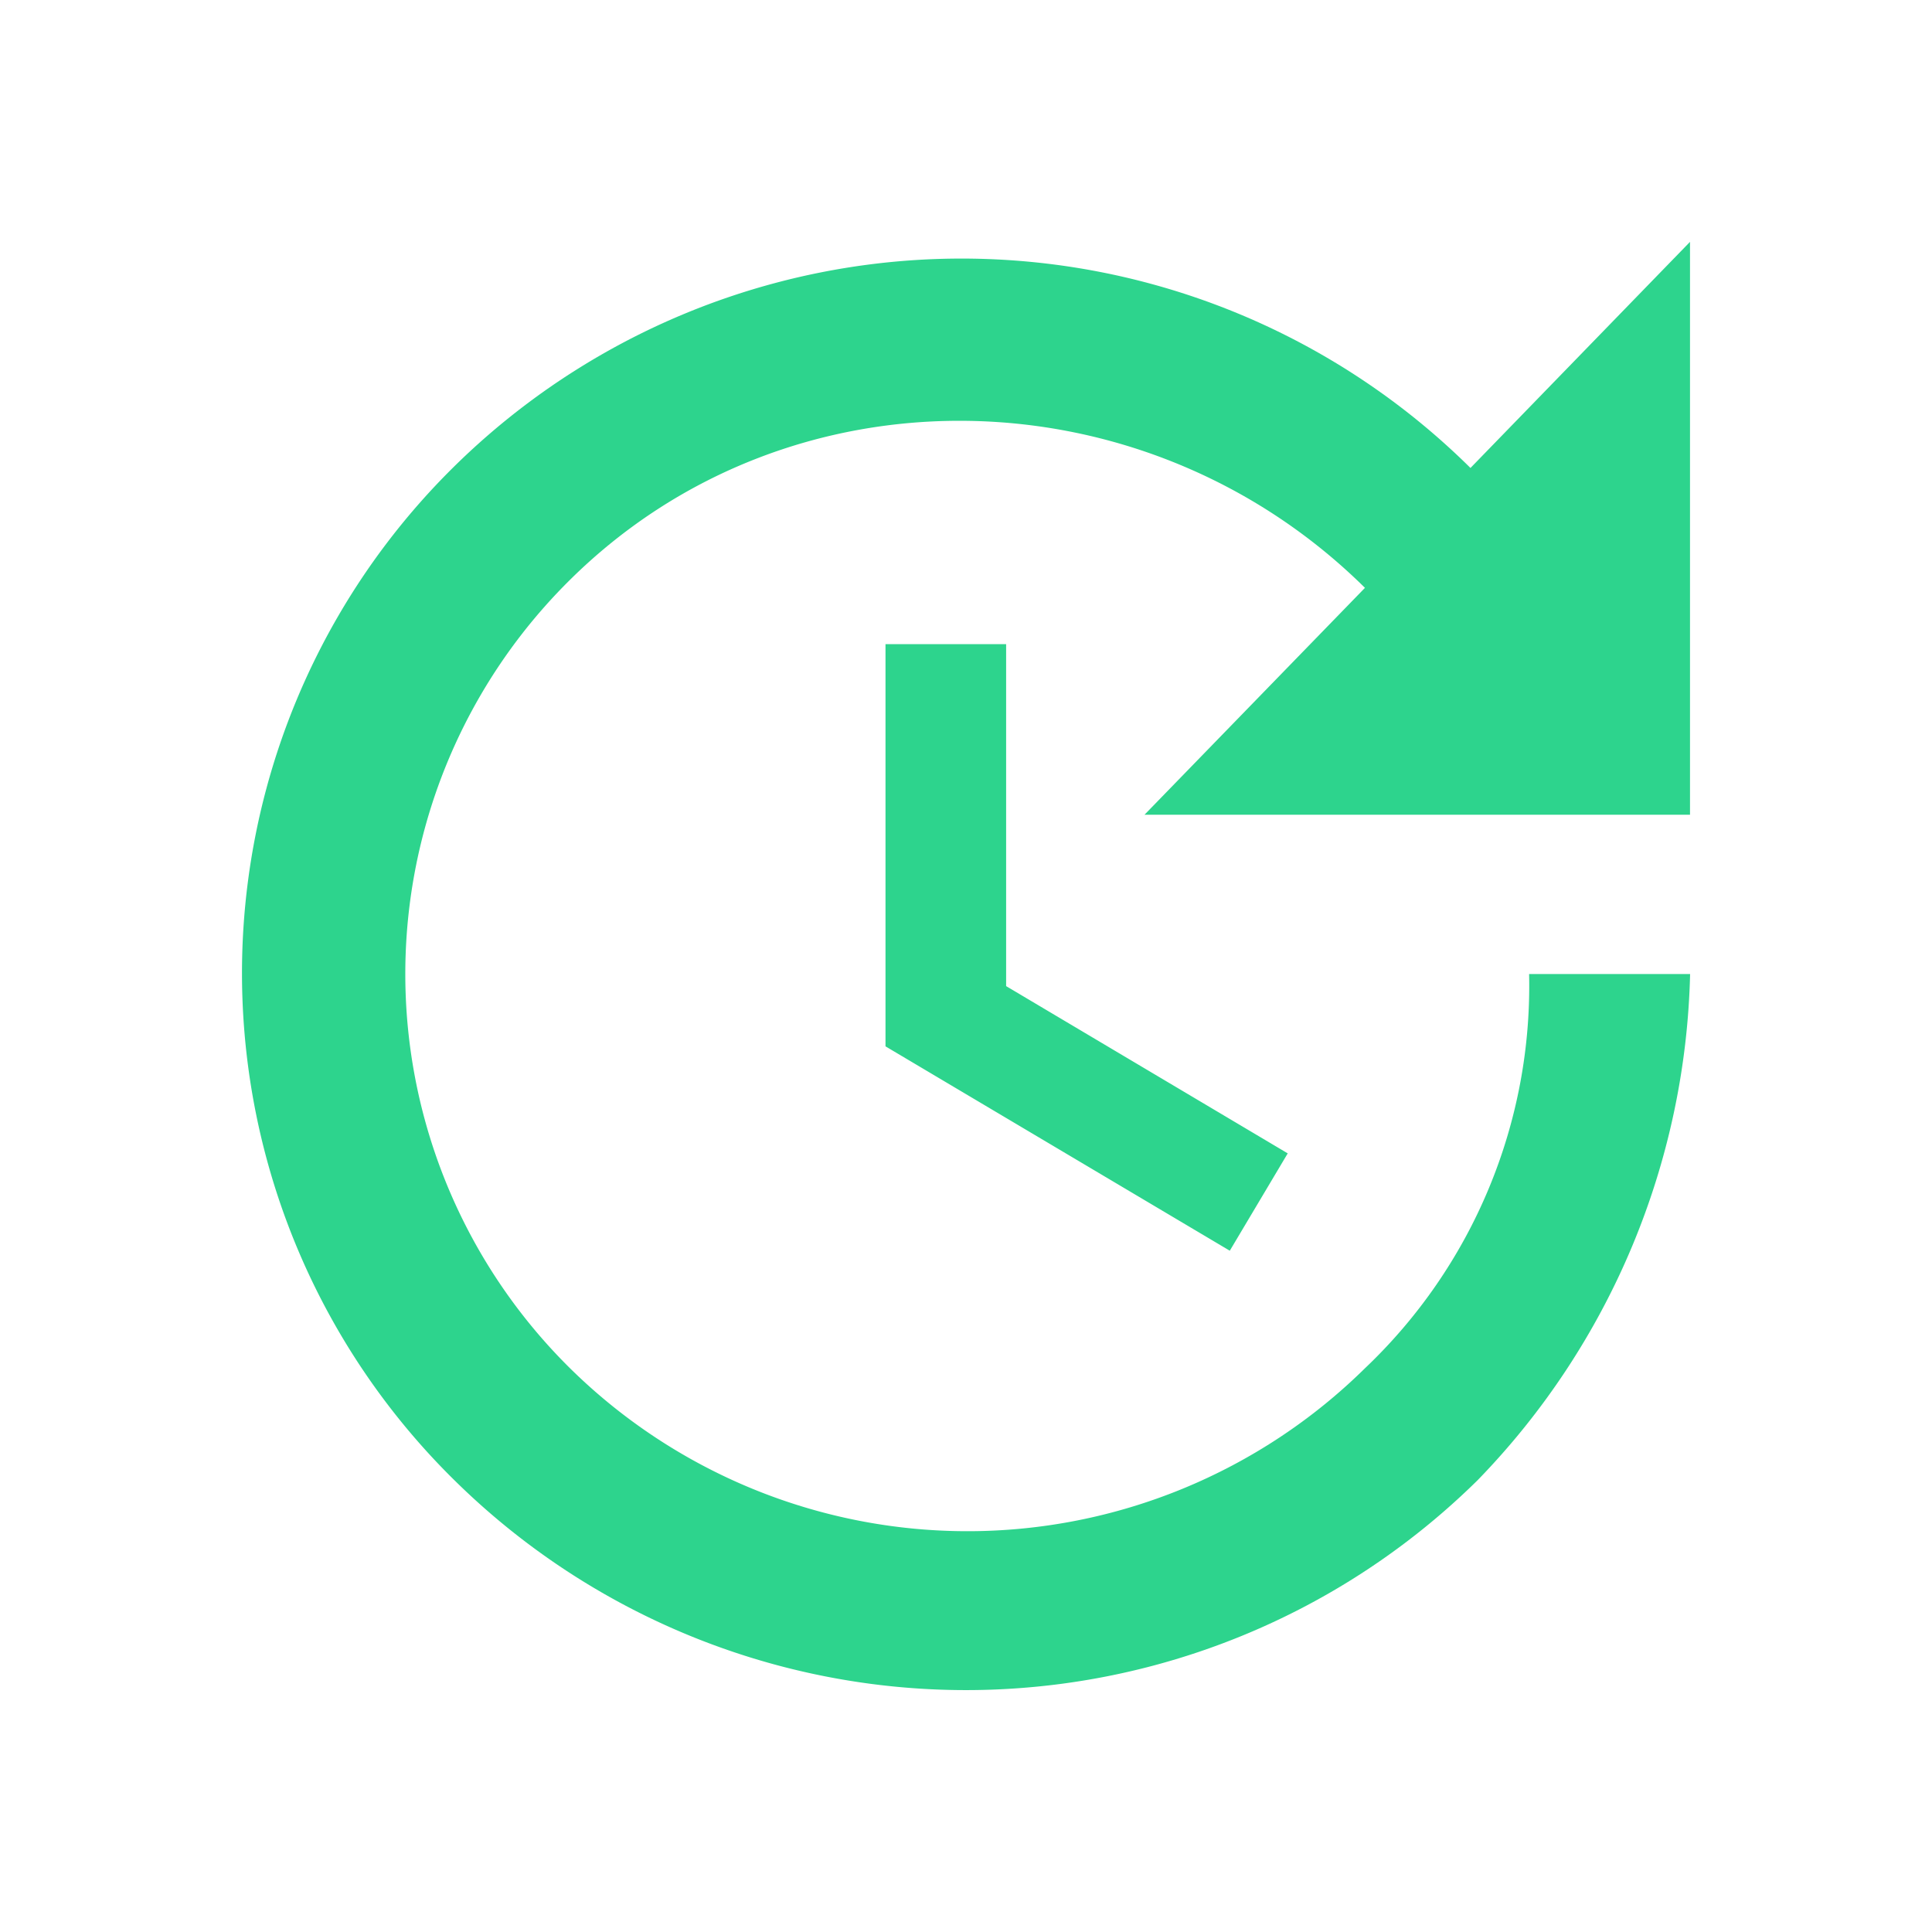 <svg id="MDI_update" data-name="MDI / update" xmlns="http://www.w3.org/2000/svg" width="78" height="78" viewBox="0 0 78 78">
  <g id="Boundary" fill="#2dd48d" stroke="rgba(0,0,0,0)" stroke-width="1" opacity="0">
    <rect width="78" height="78" stroke="none"/>
    <rect x="0.5" y="0.5" width="77" height="77" fill="none"/>
  </g>
  <path id="Path_update" data-name="Path / update" d="M61.466,26.128H39.443l8.9-9.16c-8.868-8.77-23.225-9.1-32.093-.325a22.371,22.371,0,0,0,0,31.833,22.862,22.862,0,0,0,32.093,0A21.278,21.278,0,0,0,54.97,32.559h6.5a30.341,30.341,0,0,1-8.575,20.432,29.41,29.41,0,0,1-41.318,0,28.714,28.714,0,0,1-.065-40.863,29.193,29.193,0,0,1,41.091,0L61.466,3V26.128m-27.61-6.886V33.047L45.225,39.8l-2.339,3.93-13.9-8.251V19.241Z" transform="translate(6.764 6.765)" fill="#2dd48d"/>
</svg>

